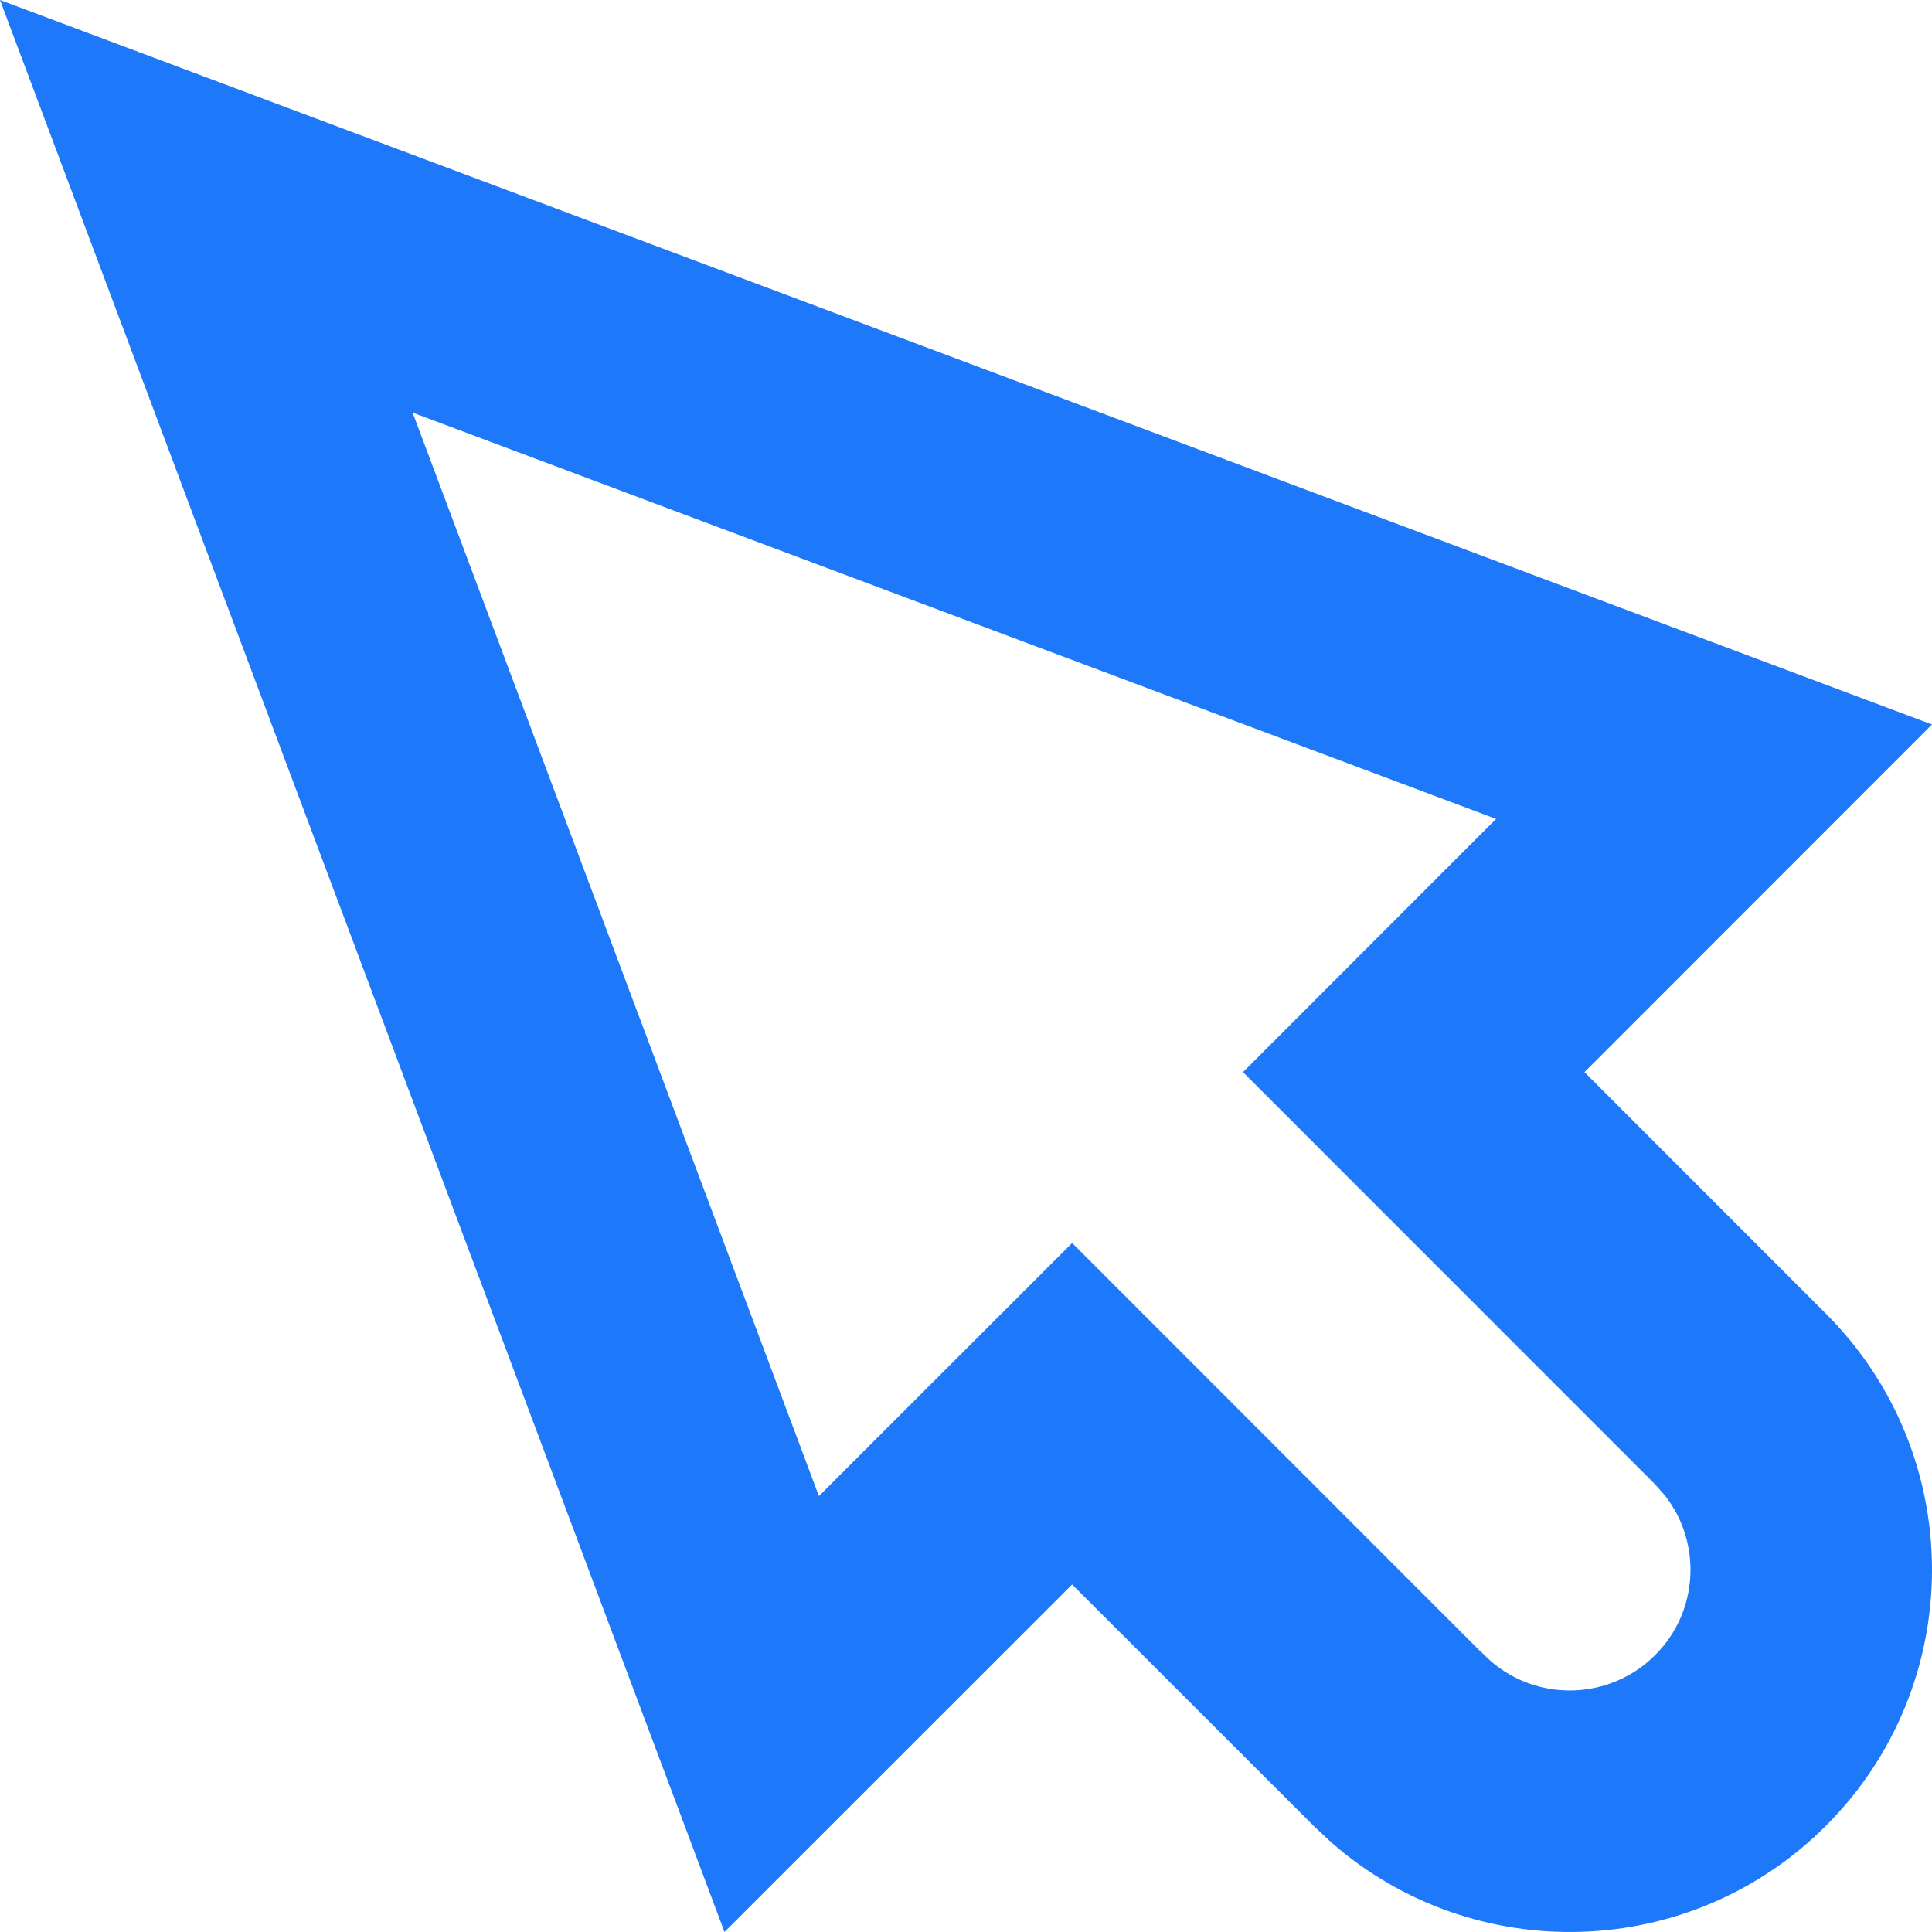 <?xml version="1.0" encoding="UTF-8"?>
<svg width="16px" height="16px" viewBox="0 0 16 16" version="1.1" xmlns="http://www.w3.org/2000/svg" xmlns:xlink="http://www.w3.org/1999/xlink">
    <title>Indicators / 16x16 / Cursor</title>
    <g id="Indicators-/-16x16-/-Cursor" stroke="none" stroke-width="1" fill="none" fill-rule="evenodd">
        <path d="M0,0 L16,6 L13.122,8.879 L15.121,10.879 C16.293,12.05 16.293,13.95 15.121,15.121 C13.997,16.246 12.201,16.291 11.023,15.256 L10.879,15.121 L8.879,13.122 L6,16 L0,0 Z M3.417,3.417 L6.782,12.39 L8.879,10.294 L12.246,13.662 L12.342,13.753 C12.735,14.098 13.334,14.08 13.707,13.707 C14.068,13.347 14.095,12.779 13.79,12.387 L13.707,12.293 L10.294,8.879 L12.39,6.782 L3.417,3.417 Z" id="Icon-Color" fill="#1E78FA"></path>
    </g>
</svg>